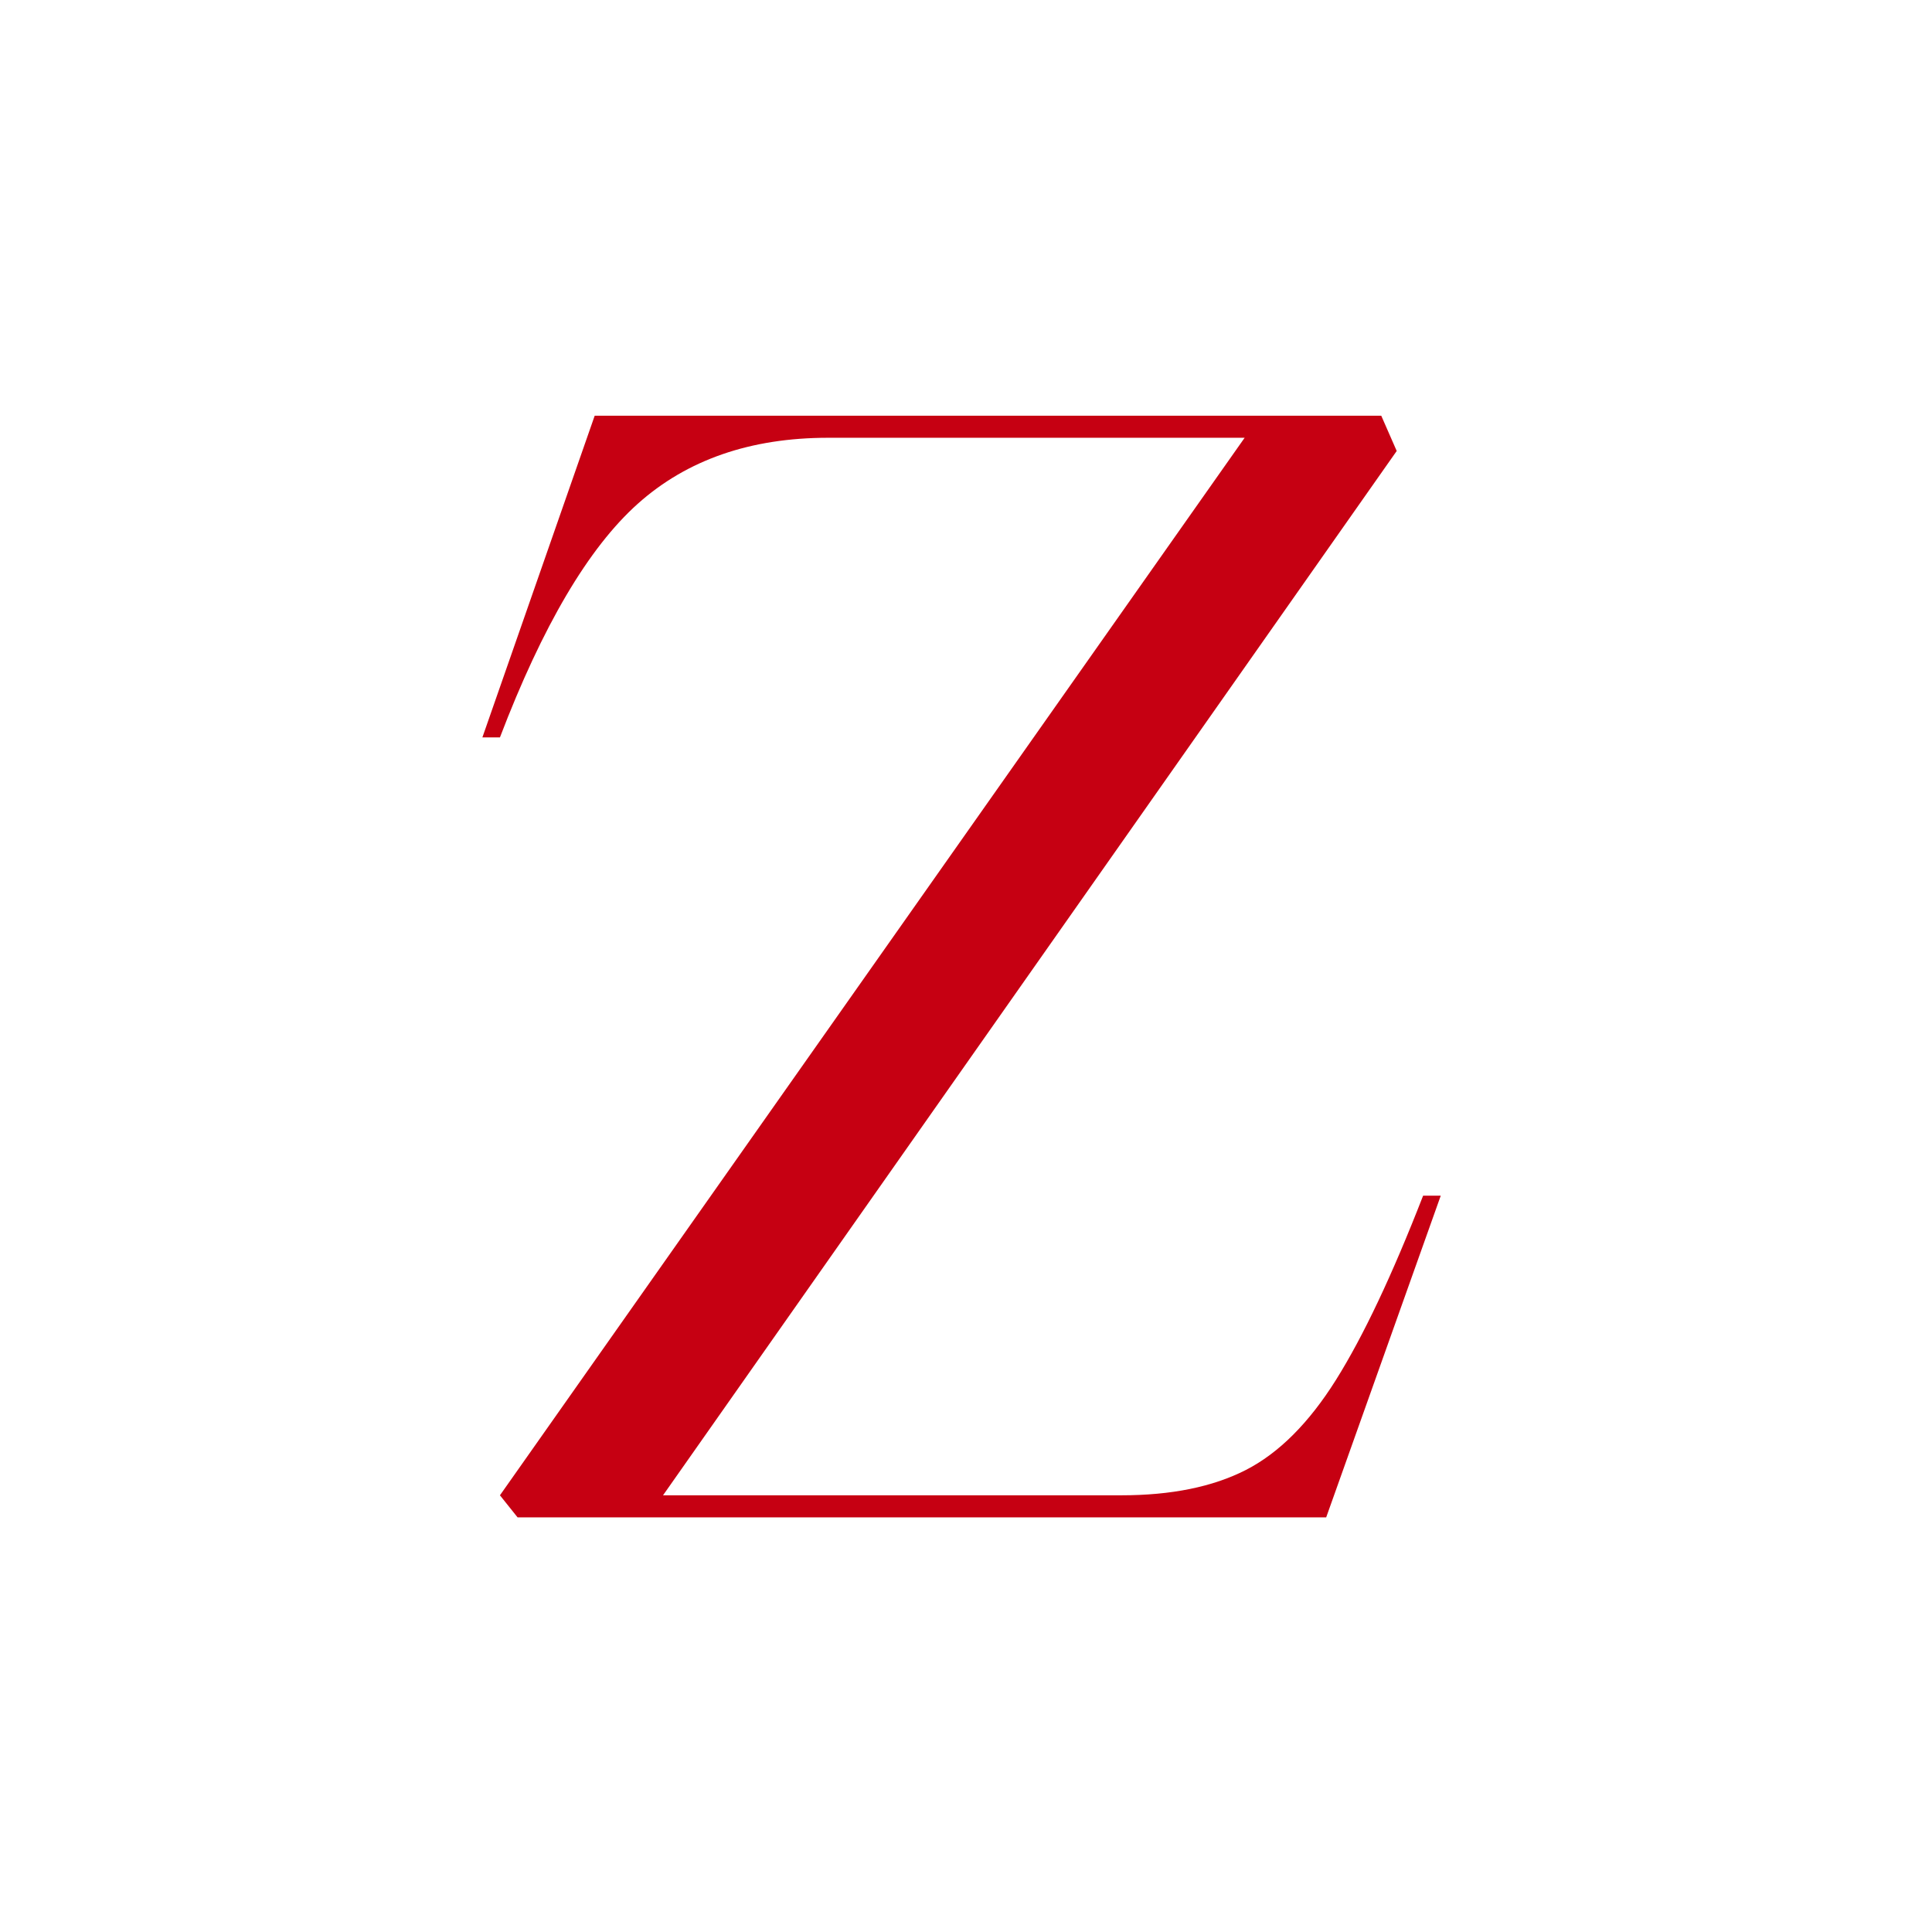 <svg xmlns="http://www.w3.org/2000/svg" xmlns:xlink="http://www.w3.org/1999/xlink" width="500" zoomAndPan="magnify" viewBox="0 0 375 375" height="500" preserveAspectRatio="xMidYMid meet" version="1.0"><defs><g/></defs><g fill="#C60012" fill-opacity="1"><g transform="translate(87.21, 294.518)"><g><path d="M 9.828 -4.281 L 154.375 -209.547 L 73.547 -209.547 C 58.441 -209.547 46.113 -205.27 36.562 -196.719 C 27.008 -188.164 18.098 -173.055 9.828 -151.391 L 6.422 -151.391 L 28.219 -213.828 L 180.891 -213.828 L 183.891 -206.984 L 41.484 -4.281 L 130.438 -4.281 C 140.125 -4.281 148.176 -5.914 154.594 -9.188 C 161.008 -12.469 166.852 -18.312 172.125 -26.719 C 177.395 -35.133 183.023 -47.039 189.016 -62.438 L 192.438 -62.438 L 170.203 0 L 13.25 0 Z M 9.828 -4.281 "/></g></g></g></svg>